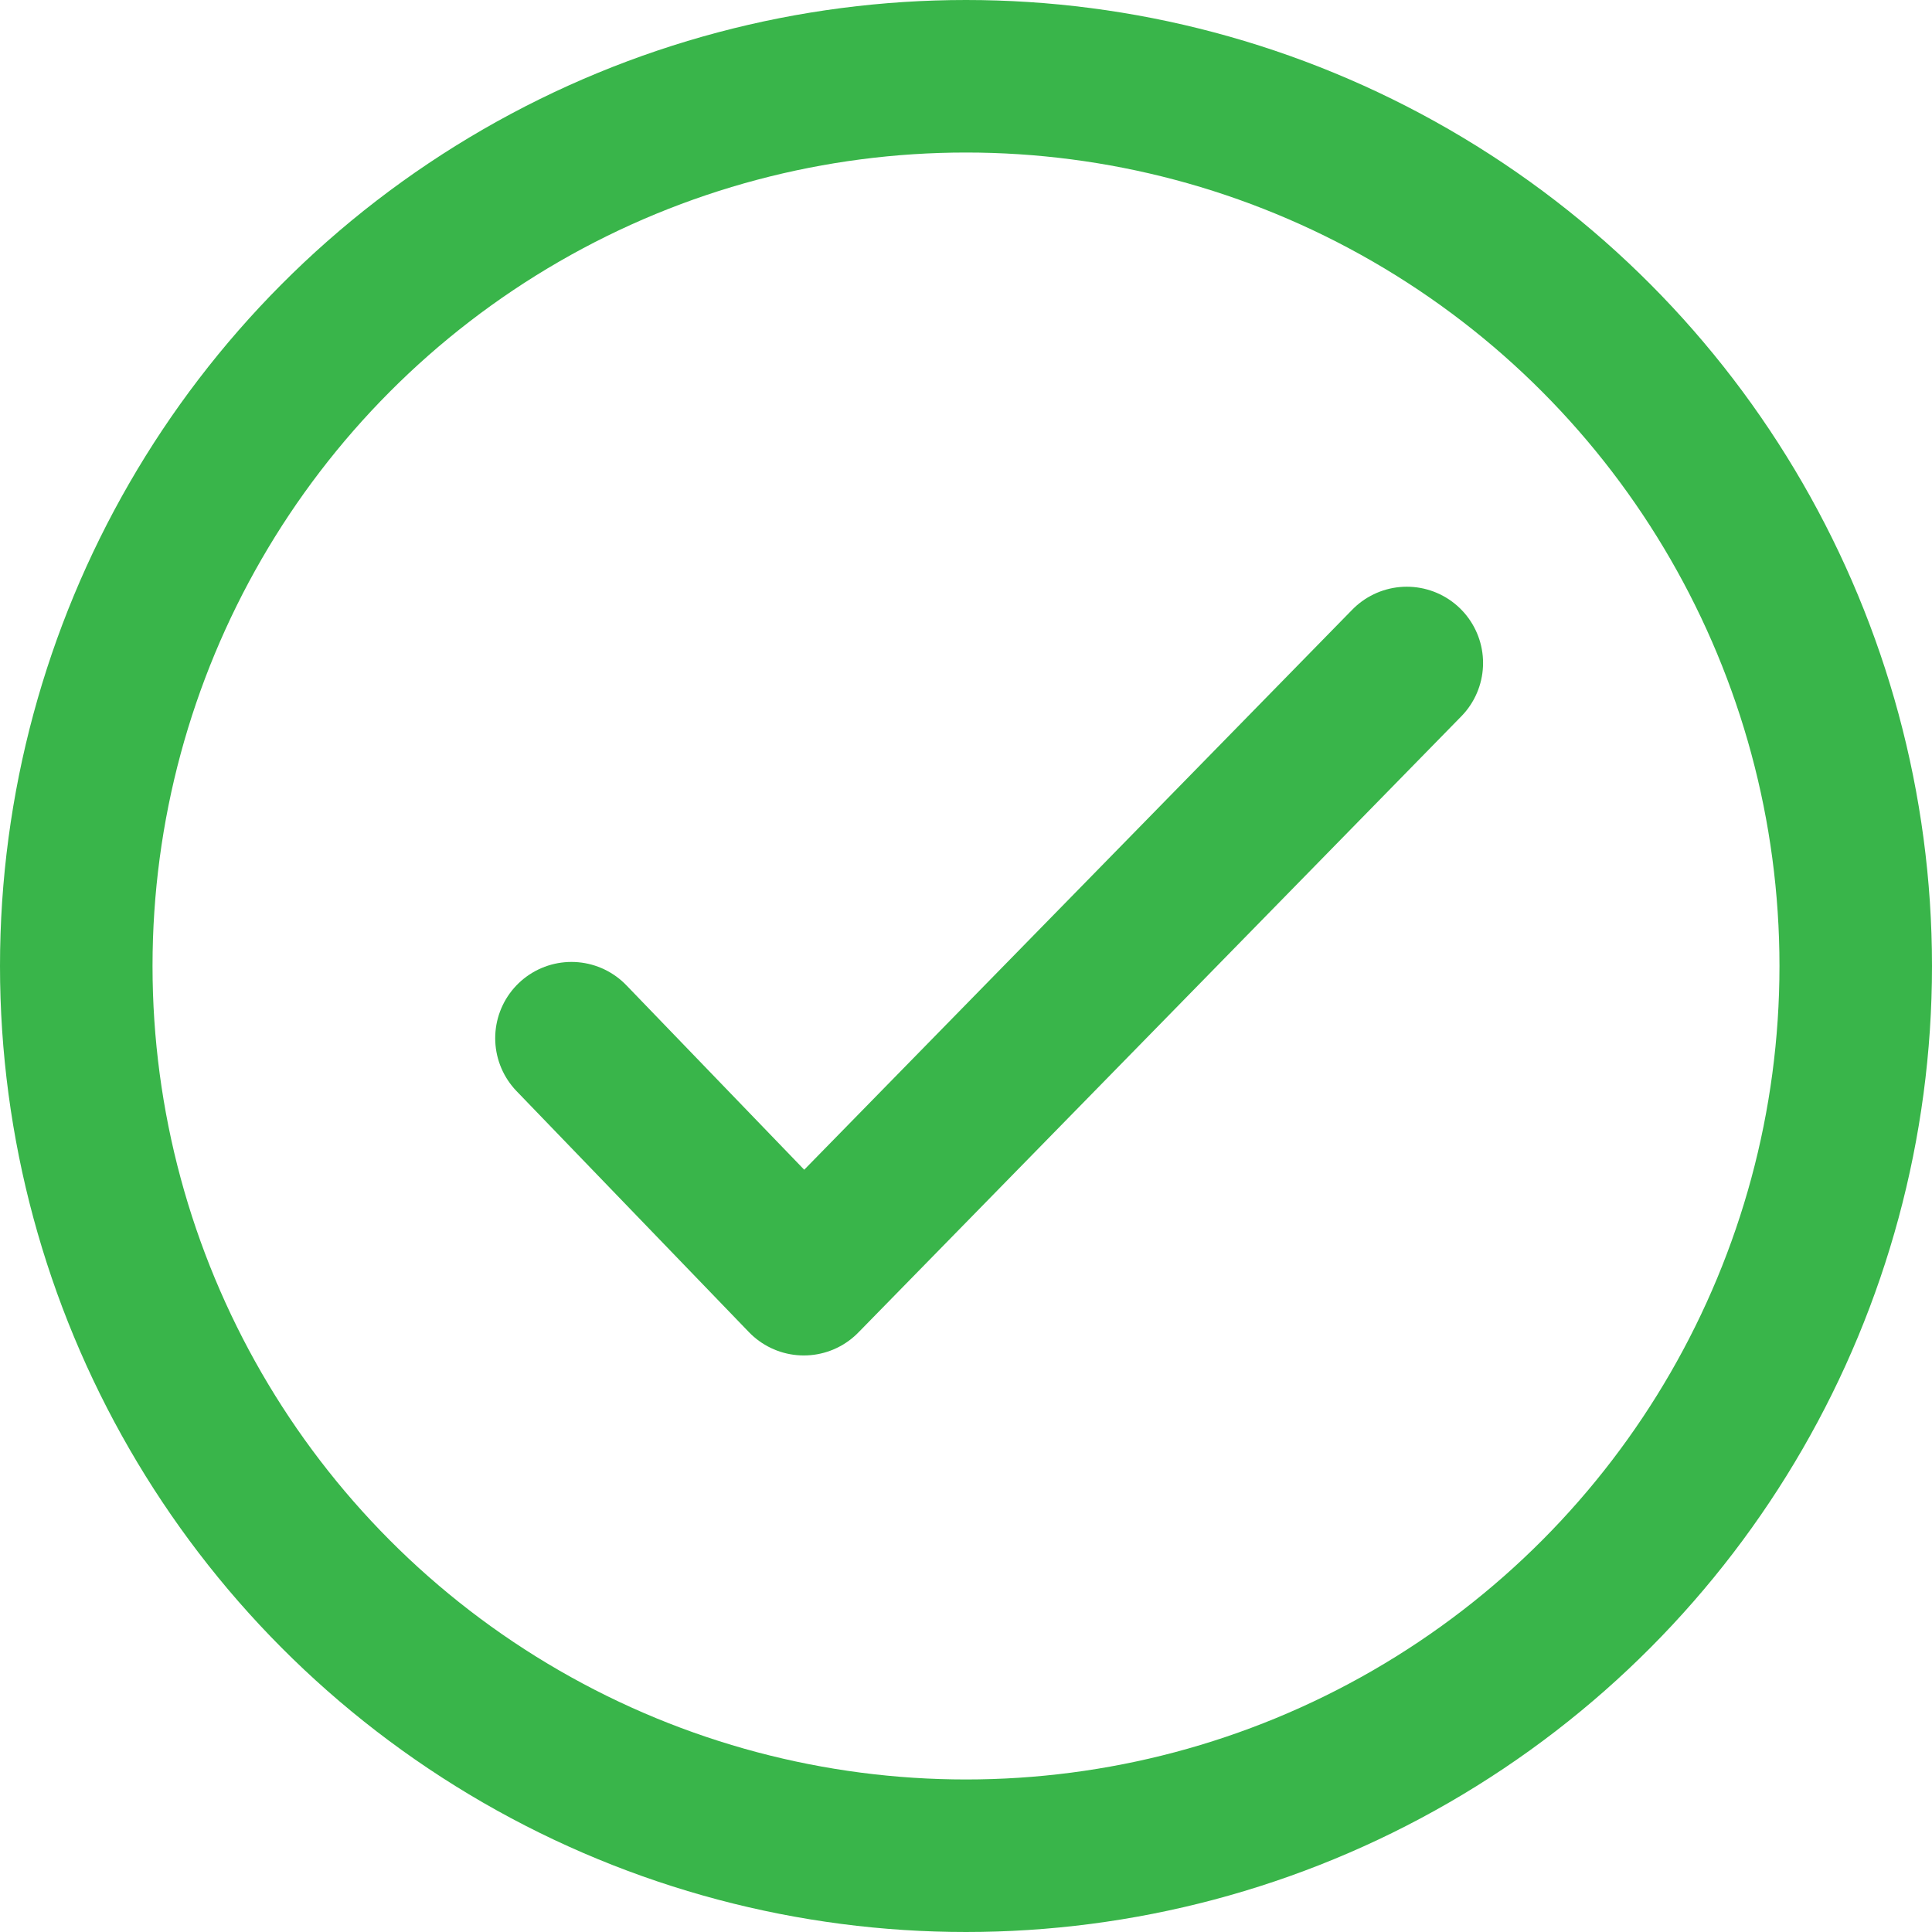 <svg xmlns="http://www.w3.org/2000/svg" viewBox="0 0 38 38"><defs><style>.cls-1{fill:none;stroke:#39b54a;stroke-linecap:round;stroke-linejoin:round;stroke-width:3px;}</style></defs><title>checkClear</title><g id="Layer_2" data-name="Layer 2"><g id="cancel-time"><circle class="cls-1" cx="19" cy="19" r="17.5"/><polyline class="cls-1" points="11.24 20.42 15.81 25.16 27.67 13.04"/></g></g></svg>